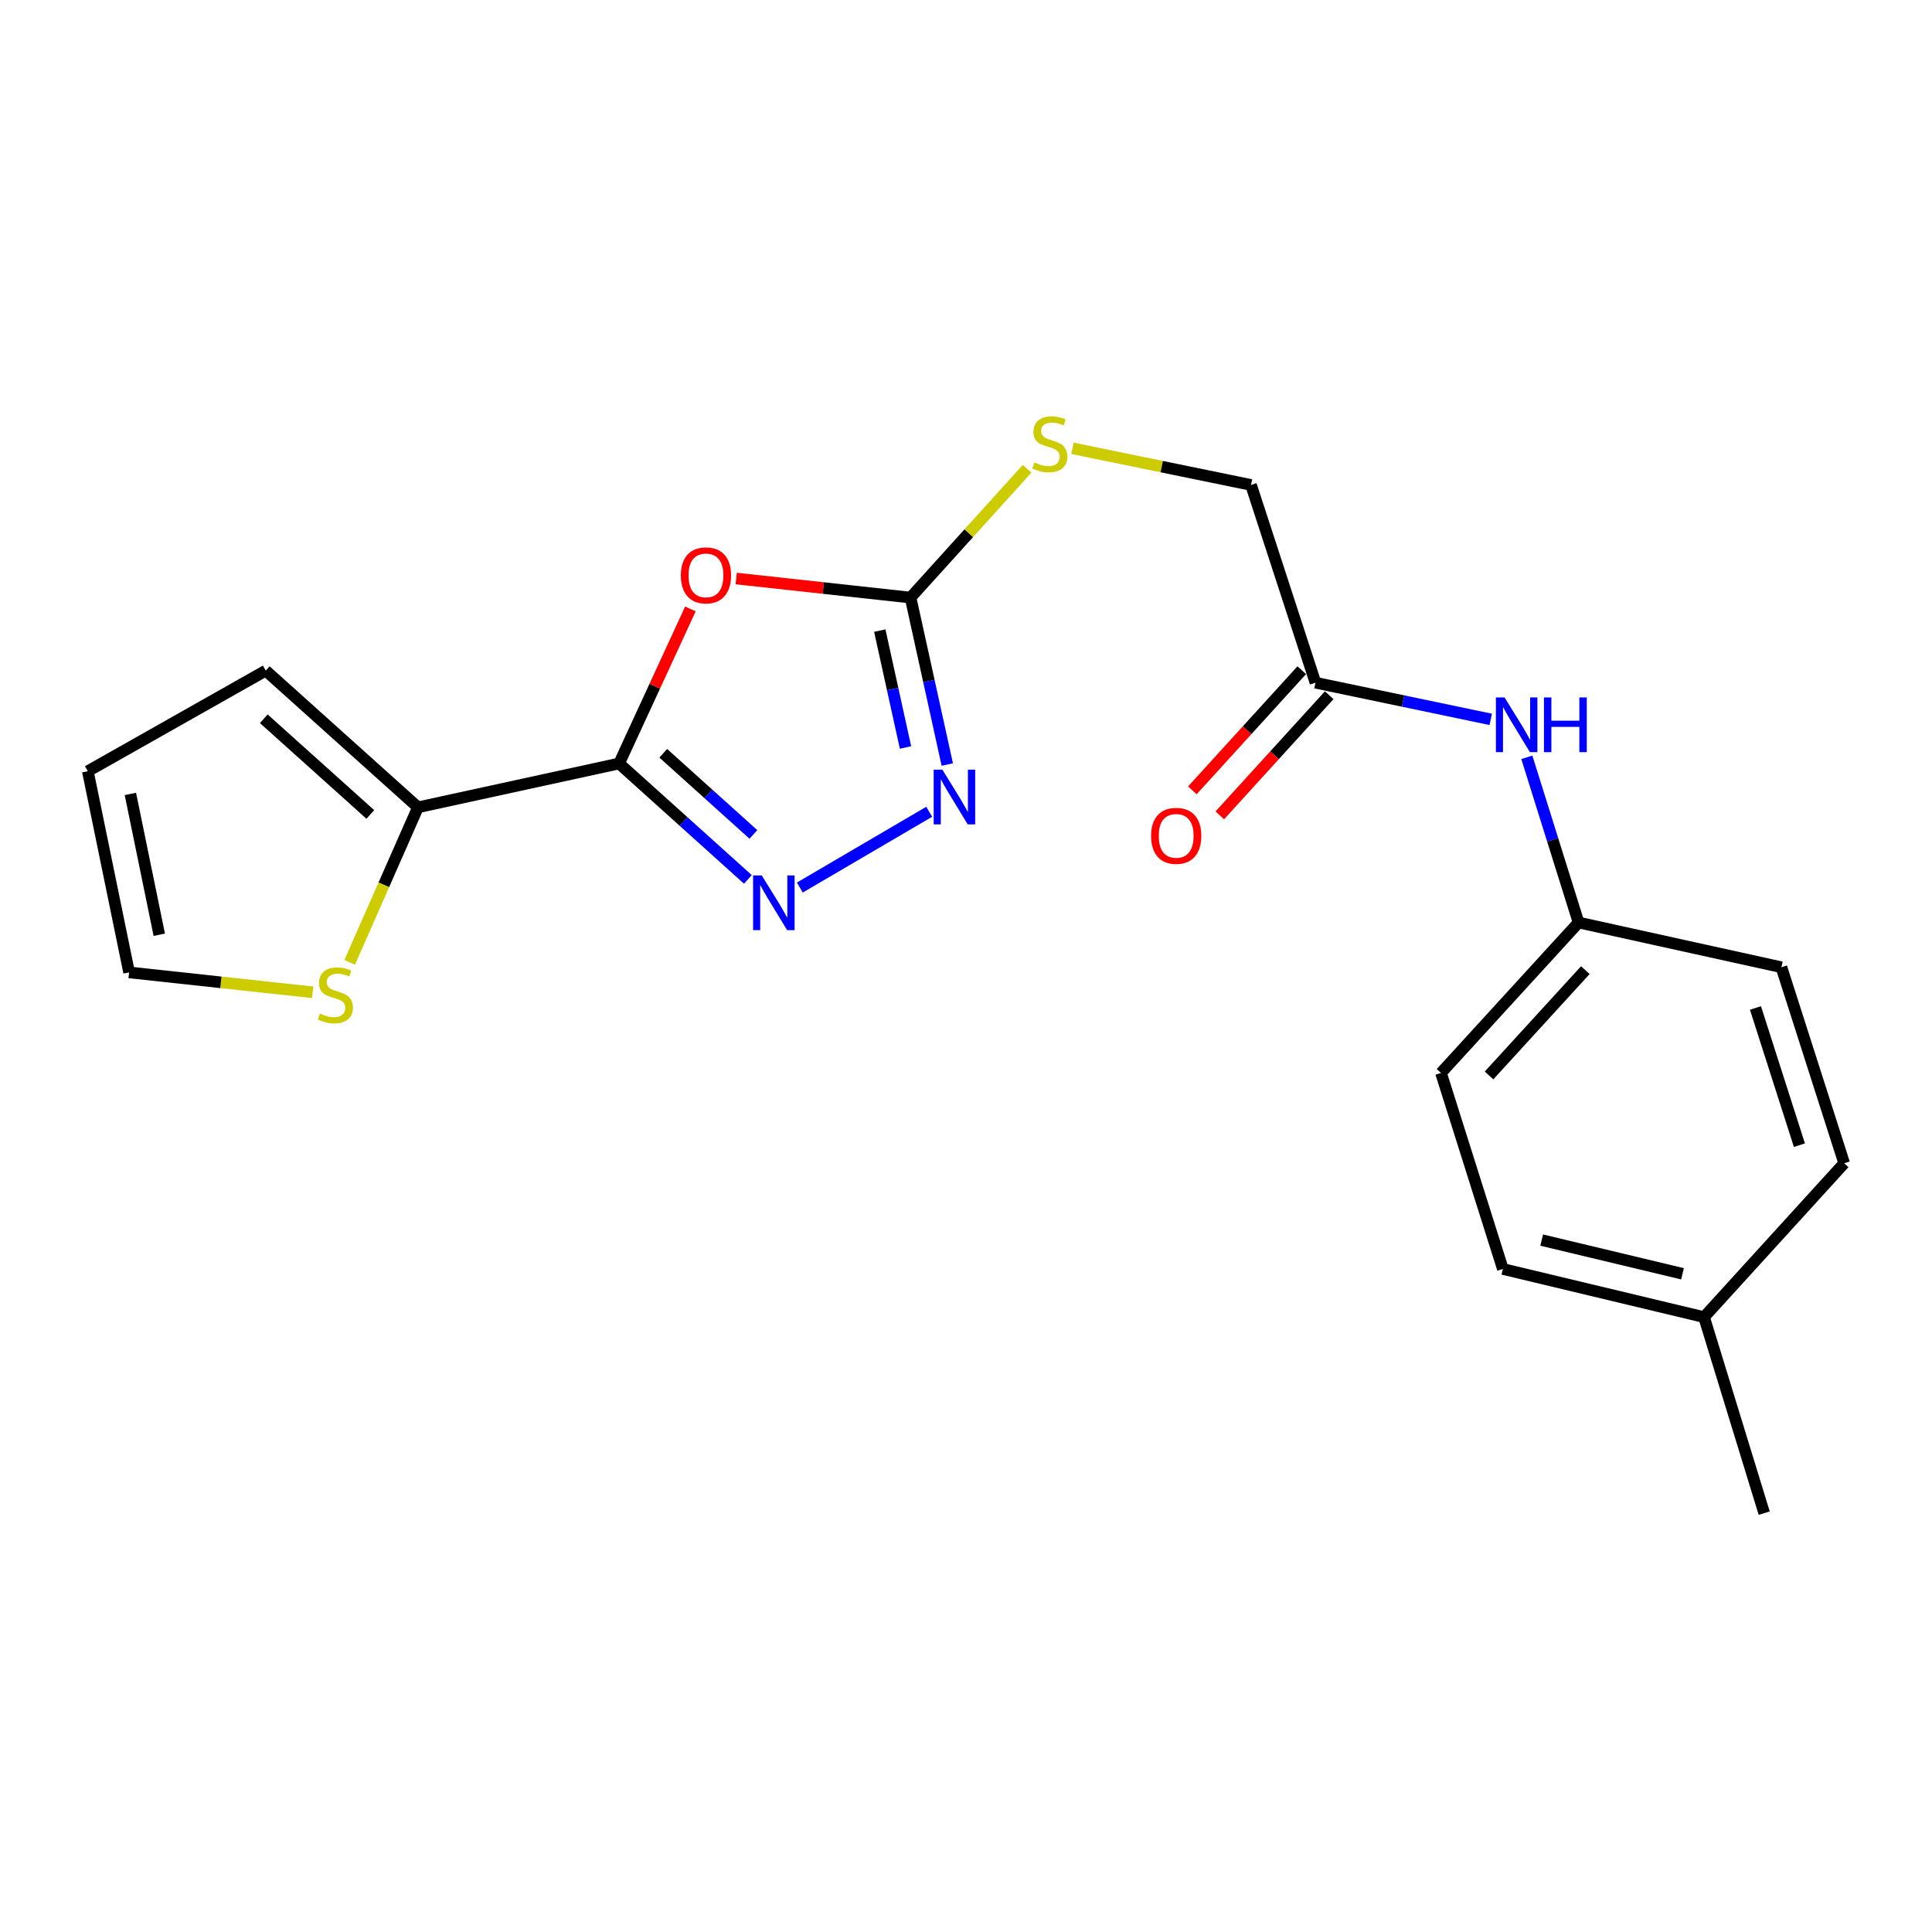 <?xml version='1.0' encoding='iso-8859-1'?>
<svg version='1.1' baseProfile='full'
              xmlns='http://www.w3.org/2000/svg'
                      xmlns:rdkit='http://www.rdkit.org/xml'
                      xmlns:xlink='http://www.w3.org/1999/xlink'
                  xml:space='preserve'
width='1000px' height='1000px' viewBox='0 0 1000 1000'>
<!-- END OF HEADER -->
<rect style='opacity:1.0;fill:#FFFFFF;stroke:none' width='1000' height='1000' x='0' y='0'> </rect>
<path class='bond-0' d='M 320.45,395.182 L 338.903,355.177' style='fill:none;fill-rule:evenodd;stroke:#000000;stroke-width:6px;stroke-linecap:butt;stroke-linejoin:miter;stroke-opacity:1' />
<path class='bond-0' d='M 338.903,355.177 L 357.355,315.172' style='fill:none;fill-rule:evenodd;stroke:#FF0000;stroke-width:6px;stroke-linecap:butt;stroke-linejoin:miter;stroke-opacity:1' />
<path class='bond-1' d='M 320.45,395.182 L 353.778,425.182' style='fill:none;fill-rule:evenodd;stroke:#000000;stroke-width:6px;stroke-linecap:butt;stroke-linejoin:miter;stroke-opacity:1' />
<path class='bond-1' d='M 353.778,425.182 L 387.107,455.182' style='fill:none;fill-rule:evenodd;stroke:#0000FF;stroke-width:6px;stroke-linecap:butt;stroke-linejoin:miter;stroke-opacity:1' />
<path class='bond-1' d='M 343.306,389.897 L 366.636,410.898' style='fill:none;fill-rule:evenodd;stroke:#000000;stroke-width:6px;stroke-linecap:butt;stroke-linejoin:miter;stroke-opacity:1' />
<path class='bond-1' d='M 366.636,410.898 L 389.966,431.898' style='fill:none;fill-rule:evenodd;stroke:#0000FF;stroke-width:6px;stroke-linecap:butt;stroke-linejoin:miter;stroke-opacity:1' />
<path class='bond-4' d='M 320.45,395.182 L 216.335,417.871' style='fill:none;fill-rule:evenodd;stroke:#000000;stroke-width:6px;stroke-linecap:butt;stroke-linejoin:miter;stroke-opacity:1' />
<path class='bond-2' d='M 381.064,299.441 L 426.176,304.373' style='fill:none;fill-rule:evenodd;stroke:#FF0000;stroke-width:6px;stroke-linecap:butt;stroke-linejoin:miter;stroke-opacity:1' />
<path class='bond-2' d='M 426.176,304.373 L 471.289,309.304' style='fill:none;fill-rule:evenodd;stroke:#000000;stroke-width:6px;stroke-linecap:butt;stroke-linejoin:miter;stroke-opacity:1' />
<path class='bond-3' d='M 413.989,459.397 L 480.952,420.171' style='fill:none;fill-rule:evenodd;stroke:#0000FF;stroke-width:6px;stroke-linecap:butt;stroke-linejoin:miter;stroke-opacity:1' />
<path class='bond-7' d='M 471.289,309.304 L 501.452,275.973' style='fill:none;fill-rule:evenodd;stroke:#000000;stroke-width:6px;stroke-linecap:butt;stroke-linejoin:miter;stroke-opacity:1' />
<path class='bond-7' d='M 501.452,275.973 L 531.616,242.641' style='fill:none;fill-rule:evenodd;stroke:#CCCC00;stroke-width:6px;stroke-linecap:butt;stroke-linejoin:miter;stroke-opacity:1' />
<path class='bond-21' d='M 471.289,309.304 L 480.8,352.511' style='fill:none;fill-rule:evenodd;stroke:#000000;stroke-width:6px;stroke-linecap:butt;stroke-linejoin:miter;stroke-opacity:1' />
<path class='bond-21' d='M 480.8,352.511 L 490.311,395.719' style='fill:none;fill-rule:evenodd;stroke:#0000FF;stroke-width:6px;stroke-linecap:butt;stroke-linejoin:miter;stroke-opacity:1' />
<path class='bond-21' d='M 455.372,326.398 L 462.03,356.643' style='fill:none;fill-rule:evenodd;stroke:#000000;stroke-width:6px;stroke-linecap:butt;stroke-linejoin:miter;stroke-opacity:1' />
<path class='bond-21' d='M 462.03,356.643 L 468.688,386.889' style='fill:none;fill-rule:evenodd;stroke:#0000FF;stroke-width:6px;stroke-linecap:butt;stroke-linejoin:miter;stroke-opacity:1' />
<path class='bond-5' d='M 216.335,417.871 L 198.663,457.993' style='fill:none;fill-rule:evenodd;stroke:#000000;stroke-width:6px;stroke-linecap:butt;stroke-linejoin:miter;stroke-opacity:1' />
<path class='bond-5' d='M 198.663,457.993 L 180.991,498.115' style='fill:none;fill-rule:evenodd;stroke:#CCCC00;stroke-width:6px;stroke-linecap:butt;stroke-linejoin:miter;stroke-opacity:1' />
<path class='bond-9' d='M 216.335,417.871 L 137.557,347.112' style='fill:none;fill-rule:evenodd;stroke:#000000;stroke-width:6px;stroke-linecap:butt;stroke-linejoin:miter;stroke-opacity:1' />
<path class='bond-9' d='M 191.675,421.555 L 136.531,372.024' style='fill:none;fill-rule:evenodd;stroke:#000000;stroke-width:6px;stroke-linecap:butt;stroke-linejoin:miter;stroke-opacity:1' />
<path class='bond-10' d='M 161.839,513.61 L 114.329,508.461' style='fill:none;fill-rule:evenodd;stroke:#CCCC00;stroke-width:6px;stroke-linecap:butt;stroke-linejoin:miter;stroke-opacity:1' />
<path class='bond-10' d='M 114.329,508.461 L 66.82,503.311' style='fill:none;fill-rule:evenodd;stroke:#000000;stroke-width:6px;stroke-linecap:butt;stroke-linejoin:miter;stroke-opacity:1' />
<path class='bond-6' d='M 680.885,353.369 L 647.518,251.005' style='fill:none;fill-rule:evenodd;stroke:#000000;stroke-width:6px;stroke-linecap:butt;stroke-linejoin:miter;stroke-opacity:1' />
<path class='bond-8' d='M 680.885,353.369 L 726.248,362.858' style='fill:none;fill-rule:evenodd;stroke:#000000;stroke-width:6px;stroke-linecap:butt;stroke-linejoin:miter;stroke-opacity:1' />
<path class='bond-8' d='M 726.248,362.858 L 771.611,372.348' style='fill:none;fill-rule:evenodd;stroke:#0000FF;stroke-width:6px;stroke-linecap:butt;stroke-linejoin:miter;stroke-opacity:1' />
<path class='bond-12' d='M 673.779,346.9 L 645.47,377.993' style='fill:none;fill-rule:evenodd;stroke:#000000;stroke-width:6px;stroke-linecap:butt;stroke-linejoin:miter;stroke-opacity:1' />
<path class='bond-12' d='M 645.47,377.993 L 617.161,409.086' style='fill:none;fill-rule:evenodd;stroke:#FF0000;stroke-width:6px;stroke-linecap:butt;stroke-linejoin:miter;stroke-opacity:1' />
<path class='bond-12' d='M 687.991,359.839 L 659.682,390.932' style='fill:none;fill-rule:evenodd;stroke:#000000;stroke-width:6px;stroke-linecap:butt;stroke-linejoin:miter;stroke-opacity:1' />
<path class='bond-12' d='M 659.682,390.932 L 631.372,422.025' style='fill:none;fill-rule:evenodd;stroke:#FF0000;stroke-width:6px;stroke-linecap:butt;stroke-linejoin:miter;stroke-opacity:1' />
<path class='bond-13' d='M 555.12,232.048 L 601.319,241.527' style='fill:none;fill-rule:evenodd;stroke:#CCCC00;stroke-width:6px;stroke-linecap:butt;stroke-linejoin:miter;stroke-opacity:1' />
<path class='bond-13' d='M 601.319,241.527 L 647.518,251.005' style='fill:none;fill-rule:evenodd;stroke:#000000;stroke-width:6px;stroke-linecap:butt;stroke-linejoin:miter;stroke-opacity:1' />
<path class='bond-14' d='M 790.285,391.992 L 803.674,434.743' style='fill:none;fill-rule:evenodd;stroke:#0000FF;stroke-width:6px;stroke-linecap:butt;stroke-linejoin:miter;stroke-opacity:1' />
<path class='bond-14' d='M 803.674,434.743 L 817.064,477.493' style='fill:none;fill-rule:evenodd;stroke:#000000;stroke-width:6px;stroke-linecap:butt;stroke-linejoin:miter;stroke-opacity:1' />
<path class='bond-11' d='M 137.557,347.112 L 45.455,399.186' style='fill:none;fill-rule:evenodd;stroke:#000000;stroke-width:6px;stroke-linecap:butt;stroke-linejoin:miter;stroke-opacity:1' />
<path class='bond-22' d='M 66.82,503.311 L 45.455,399.186' style='fill:none;fill-rule:evenodd;stroke:#000000;stroke-width:6px;stroke-linecap:butt;stroke-linejoin:miter;stroke-opacity:1' />
<path class='bond-22' d='M 82.442,483.829 L 67.486,410.941' style='fill:none;fill-rule:evenodd;stroke:#000000;stroke-width:6px;stroke-linecap:butt;stroke-linejoin:miter;stroke-opacity:1' />
<path class='bond-16' d='M 817.064,477.493 L 922.054,500.642' style='fill:none;fill-rule:evenodd;stroke:#000000;stroke-width:6px;stroke-linecap:butt;stroke-linejoin:miter;stroke-opacity:1' />
<path class='bond-17' d='M 817.064,477.493 L 745.857,555.363' style='fill:none;fill-rule:evenodd;stroke:#000000;stroke-width:6px;stroke-linecap:butt;stroke-linejoin:miter;stroke-opacity:1' />
<path class='bond-17' d='M 820.566,502.143 L 770.721,556.652' style='fill:none;fill-rule:evenodd;stroke:#000000;stroke-width:6px;stroke-linecap:butt;stroke-linejoin:miter;stroke-opacity:1' />
<path class='bond-15' d='M 882.014,681.74 L 777.878,656.819' style='fill:none;fill-rule:evenodd;stroke:#000000;stroke-width:6px;stroke-linecap:butt;stroke-linejoin:miter;stroke-opacity:1' />
<path class='bond-15' d='M 870.867,659.311 L 797.972,641.866' style='fill:none;fill-rule:evenodd;stroke:#000000;stroke-width:6px;stroke-linecap:butt;stroke-linejoin:miter;stroke-opacity:1' />
<path class='bond-20' d='M 882.014,681.74 L 913.149,783.196' style='fill:none;fill-rule:evenodd;stroke:#000000;stroke-width:6px;stroke-linecap:butt;stroke-linejoin:miter;stroke-opacity:1' />
<path class='bond-23' d='M 882.014,681.74 L 954.545,602.098' style='fill:none;fill-rule:evenodd;stroke:#000000;stroke-width:6px;stroke-linecap:butt;stroke-linejoin:miter;stroke-opacity:1' />
<path class='bond-19' d='M 922.054,500.642 L 954.545,602.098' style='fill:none;fill-rule:evenodd;stroke:#000000;stroke-width:6px;stroke-linecap:butt;stroke-linejoin:miter;stroke-opacity:1' />
<path class='bond-19' d='M 908.624,521.722 L 931.368,592.741' style='fill:none;fill-rule:evenodd;stroke:#000000;stroke-width:6px;stroke-linecap:butt;stroke-linejoin:miter;stroke-opacity:1' />
<path class='bond-18' d='M 745.857,555.363 L 777.878,656.819' style='fill:none;fill-rule:evenodd;stroke:#000000;stroke-width:6px;stroke-linecap:butt;stroke-linejoin:miter;stroke-opacity:1' />
<path  class='atom-1' d='M 352.401 297.809
Q 352.401 291.009, 355.761 287.209
Q 359.121 283.409, 365.401 283.409
Q 371.681 283.409, 375.041 287.209
Q 378.401 291.009, 378.401 297.809
Q 378.401 304.689, 375.001 308.609
Q 371.601 312.489, 365.401 312.489
Q 359.161 312.489, 355.761 308.609
Q 352.401 304.729, 352.401 297.809
M 365.401 309.289
Q 369.721 309.289, 372.041 306.409
Q 374.401 303.489, 374.401 297.809
Q 374.401 292.249, 372.041 289.449
Q 369.721 286.609, 365.401 286.609
Q 361.081 286.609, 358.721 289.409
Q 356.401 292.209, 356.401 297.809
Q 356.401 303.529, 358.721 306.409
Q 361.081 309.289, 365.401 309.289
' fill='#FF0000'/>
<path  class='atom-2' d='M 394.28 453.115
L 403.56 468.115
Q 404.48 469.595, 405.96 472.275
Q 407.44 474.955, 407.52 475.115
L 407.52 453.115
L 411.28 453.115
L 411.28 481.435
L 407.4 481.435
L 397.44 465.035
Q 396.28 463.115, 395.04 460.915
Q 393.84 458.715, 393.48 458.035
L 393.48 481.435
L 389.8 481.435
L 389.8 453.115
L 394.28 453.115
' fill='#0000FF'/>
<path  class='atom-4' d='M 487.75 398.362
L 497.03 413.362
Q 497.95 414.842, 499.43 417.522
Q 500.91 420.202, 500.99 420.362
L 500.99 398.362
L 504.75 398.362
L 504.75 426.682
L 500.87 426.682
L 490.91 410.282
Q 489.75 408.362, 488.51 406.162
Q 487.31 403.962, 486.95 403.282
L 486.95 426.682
L 483.27 426.682
L 483.27 398.362
L 487.75 398.362
' fill='#0000FF'/>
<path  class='atom-6' d='M 165.604 524.605
Q 165.924 524.725, 167.244 525.285
Q 168.564 525.845, 170.004 526.205
Q 171.484 526.525, 172.924 526.525
Q 175.604 526.525, 177.164 525.245
Q 178.724 523.925, 178.724 521.645
Q 178.724 520.085, 177.924 519.125
Q 177.164 518.165, 175.964 517.645
Q 174.764 517.125, 172.764 516.525
Q 170.244 515.765, 168.724 515.045
Q 167.244 514.325, 166.164 512.805
Q 165.124 511.285, 165.124 508.725
Q 165.124 505.165, 167.524 502.965
Q 169.964 500.765, 174.764 500.765
Q 178.044 500.765, 181.764 502.325
L 180.844 505.405
Q 177.444 504.005, 174.884 504.005
Q 172.124 504.005, 170.604 505.165
Q 169.084 506.285, 169.124 508.245
Q 169.124 509.765, 169.884 510.685
Q 170.684 511.605, 171.804 512.125
Q 172.964 512.645, 174.884 513.245
Q 177.444 514.045, 178.964 514.845
Q 180.484 515.645, 181.564 517.285
Q 182.684 518.885, 182.684 521.645
Q 182.684 525.565, 180.044 527.685
Q 177.444 529.765, 173.084 529.765
Q 170.564 529.765, 168.644 529.205
Q 166.764 528.685, 164.524 527.765
L 165.604 524.605
' fill='#CCCC00'/>
<path  class='atom-8' d='M 535.382 239.36
Q 535.702 239.48, 537.022 240.04
Q 538.342 240.6, 539.782 240.96
Q 541.262 241.28, 542.702 241.28
Q 545.382 241.28, 546.942 240
Q 548.502 238.68, 548.502 236.4
Q 548.502 234.84, 547.702 233.88
Q 546.942 232.92, 545.742 232.4
Q 544.542 231.88, 542.542 231.28
Q 540.022 230.52, 538.502 229.8
Q 537.022 229.08, 535.942 227.56
Q 534.902 226.04, 534.902 223.48
Q 534.902 219.92, 537.302 217.72
Q 539.742 215.52, 544.542 215.52
Q 547.822 215.52, 551.542 217.08
L 550.622 220.16
Q 547.222 218.76, 544.662 218.76
Q 541.902 218.76, 540.382 219.92
Q 538.862 221.04, 538.902 223
Q 538.902 224.52, 539.662 225.44
Q 540.462 226.36, 541.582 226.88
Q 542.742 227.4, 544.662 228
Q 547.222 228.8, 548.742 229.6
Q 550.262 230.4, 551.342 232.04
Q 552.462 233.64, 552.462 236.4
Q 552.462 240.32, 549.822 242.44
Q 547.222 244.52, 542.862 244.52
Q 540.342 244.52, 538.422 243.96
Q 536.542 243.44, 534.302 242.52
L 535.382 239.36
' fill='#CCCC00'/>
<path  class='atom-9' d='M 778.75 360.991
L 788.03 375.991
Q 788.95 377.471, 790.43 380.151
Q 791.91 382.831, 791.99 382.991
L 791.99 360.991
L 795.75 360.991
L 795.75 389.311
L 791.87 389.311
L 781.91 372.911
Q 780.75 370.991, 779.51 368.791
Q 778.31 366.591, 777.95 365.911
L 777.95 389.311
L 774.27 389.311
L 774.27 360.991
L 778.75 360.991
' fill='#0000FF'/>
<path  class='atom-9' d='M 799.15 360.991
L 802.99 360.991
L 802.99 373.031
L 817.47 373.031
L 817.47 360.991
L 821.31 360.991
L 821.31 389.311
L 817.47 389.311
L 817.47 376.231
L 802.99 376.231
L 802.99 389.311
L 799.15 389.311
L 799.15 360.991
' fill='#0000FF'/>
<path  class='atom-13' d='M 595.792 432.632
Q 595.792 425.832, 599.152 422.032
Q 602.512 418.232, 608.792 418.232
Q 615.072 418.232, 618.432 422.032
Q 621.792 425.832, 621.792 432.632
Q 621.792 439.512, 618.392 443.432
Q 614.992 447.312, 608.792 447.312
Q 602.552 447.312, 599.152 443.432
Q 595.792 439.552, 595.792 432.632
M 608.792 444.112
Q 613.112 444.112, 615.432 441.232
Q 617.792 438.312, 617.792 432.632
Q 617.792 427.072, 615.432 424.272
Q 613.112 421.432, 608.792 421.432
Q 604.472 421.432, 602.112 424.232
Q 599.792 427.032, 599.792 432.632
Q 599.792 438.352, 602.112 441.232
Q 604.472 444.112, 608.792 444.112
' fill='#FF0000'/>
</svg>
